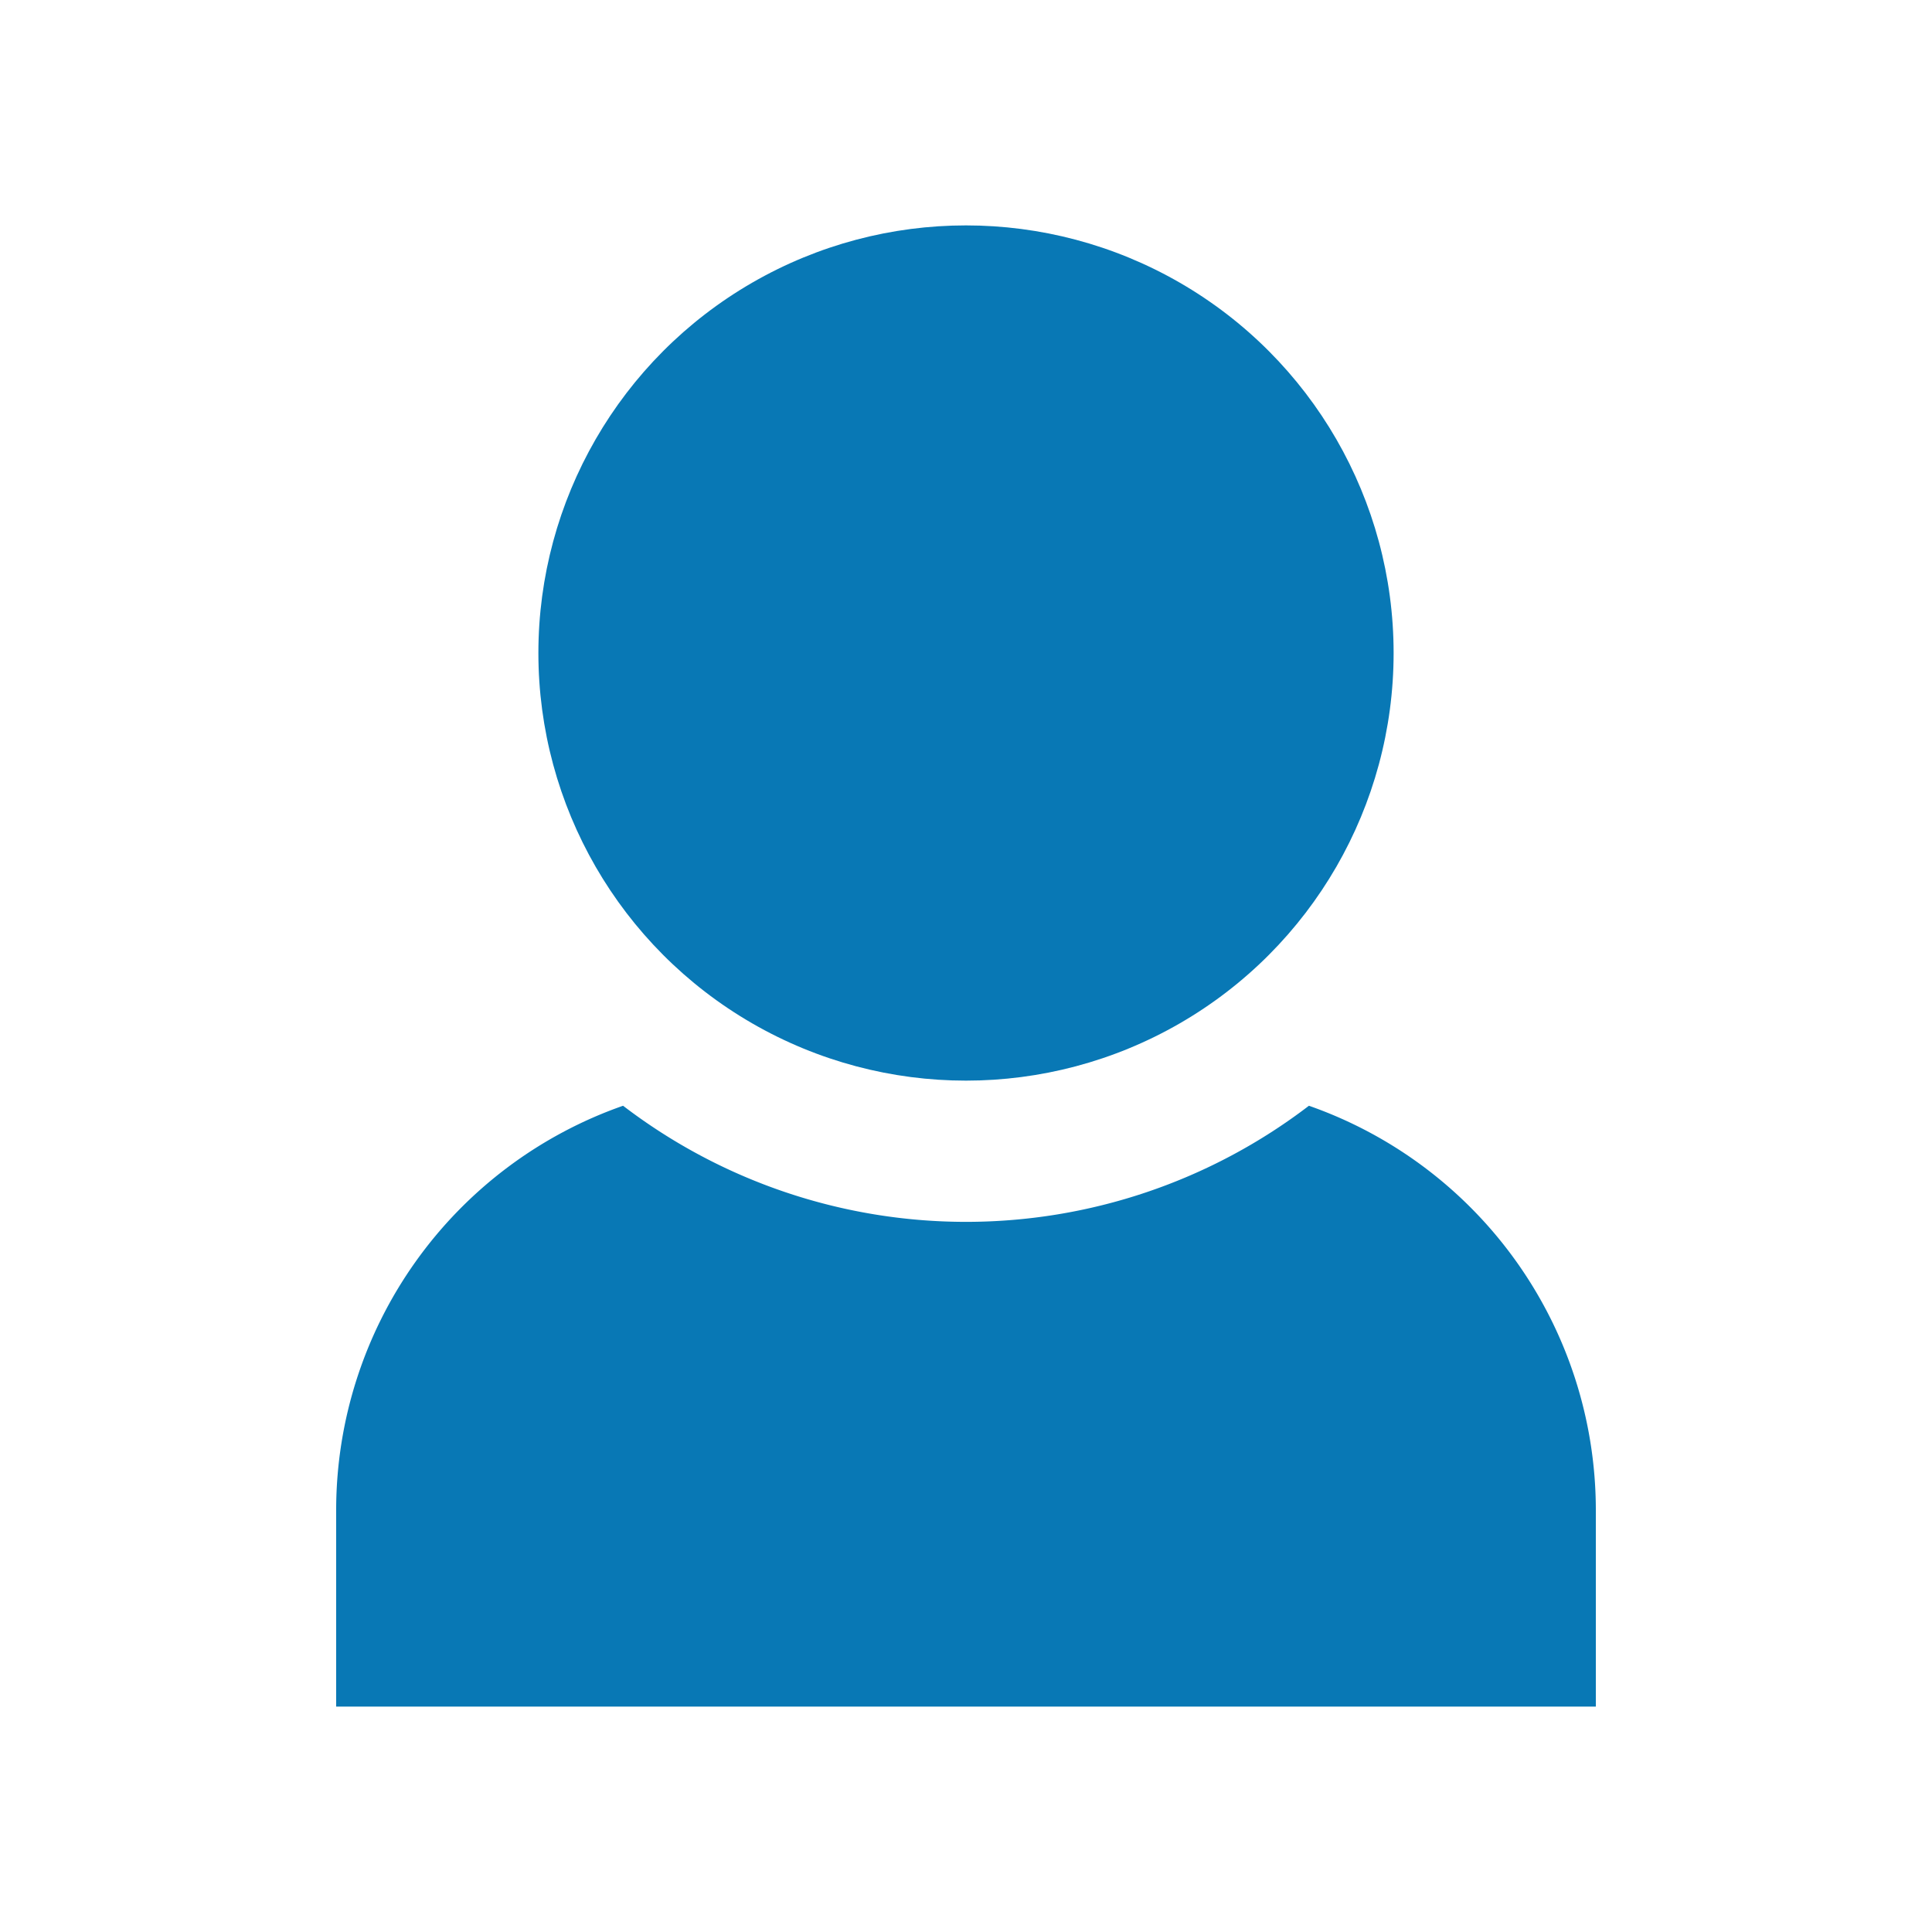 <svg id="Layer_1" data-name="Layer 1" xmlns="http://www.w3.org/2000/svg" viewBox="0 0 60 60"><defs><style>.cls-1{fill:#0878b5;}</style></defs><title>owners-selected</title><path class="cls-1" d="M40.65,34.34a17.53,17.53,0,0,1-21.3,0,13.31,13.31,0,0,0-8.91,12.51V53H49.56V46.85A13.31,13.31,0,0,0,40.65,34.34Z"/><circle class="cls-1" cx="30" cy="20.28" r="13.28"/></svg>
